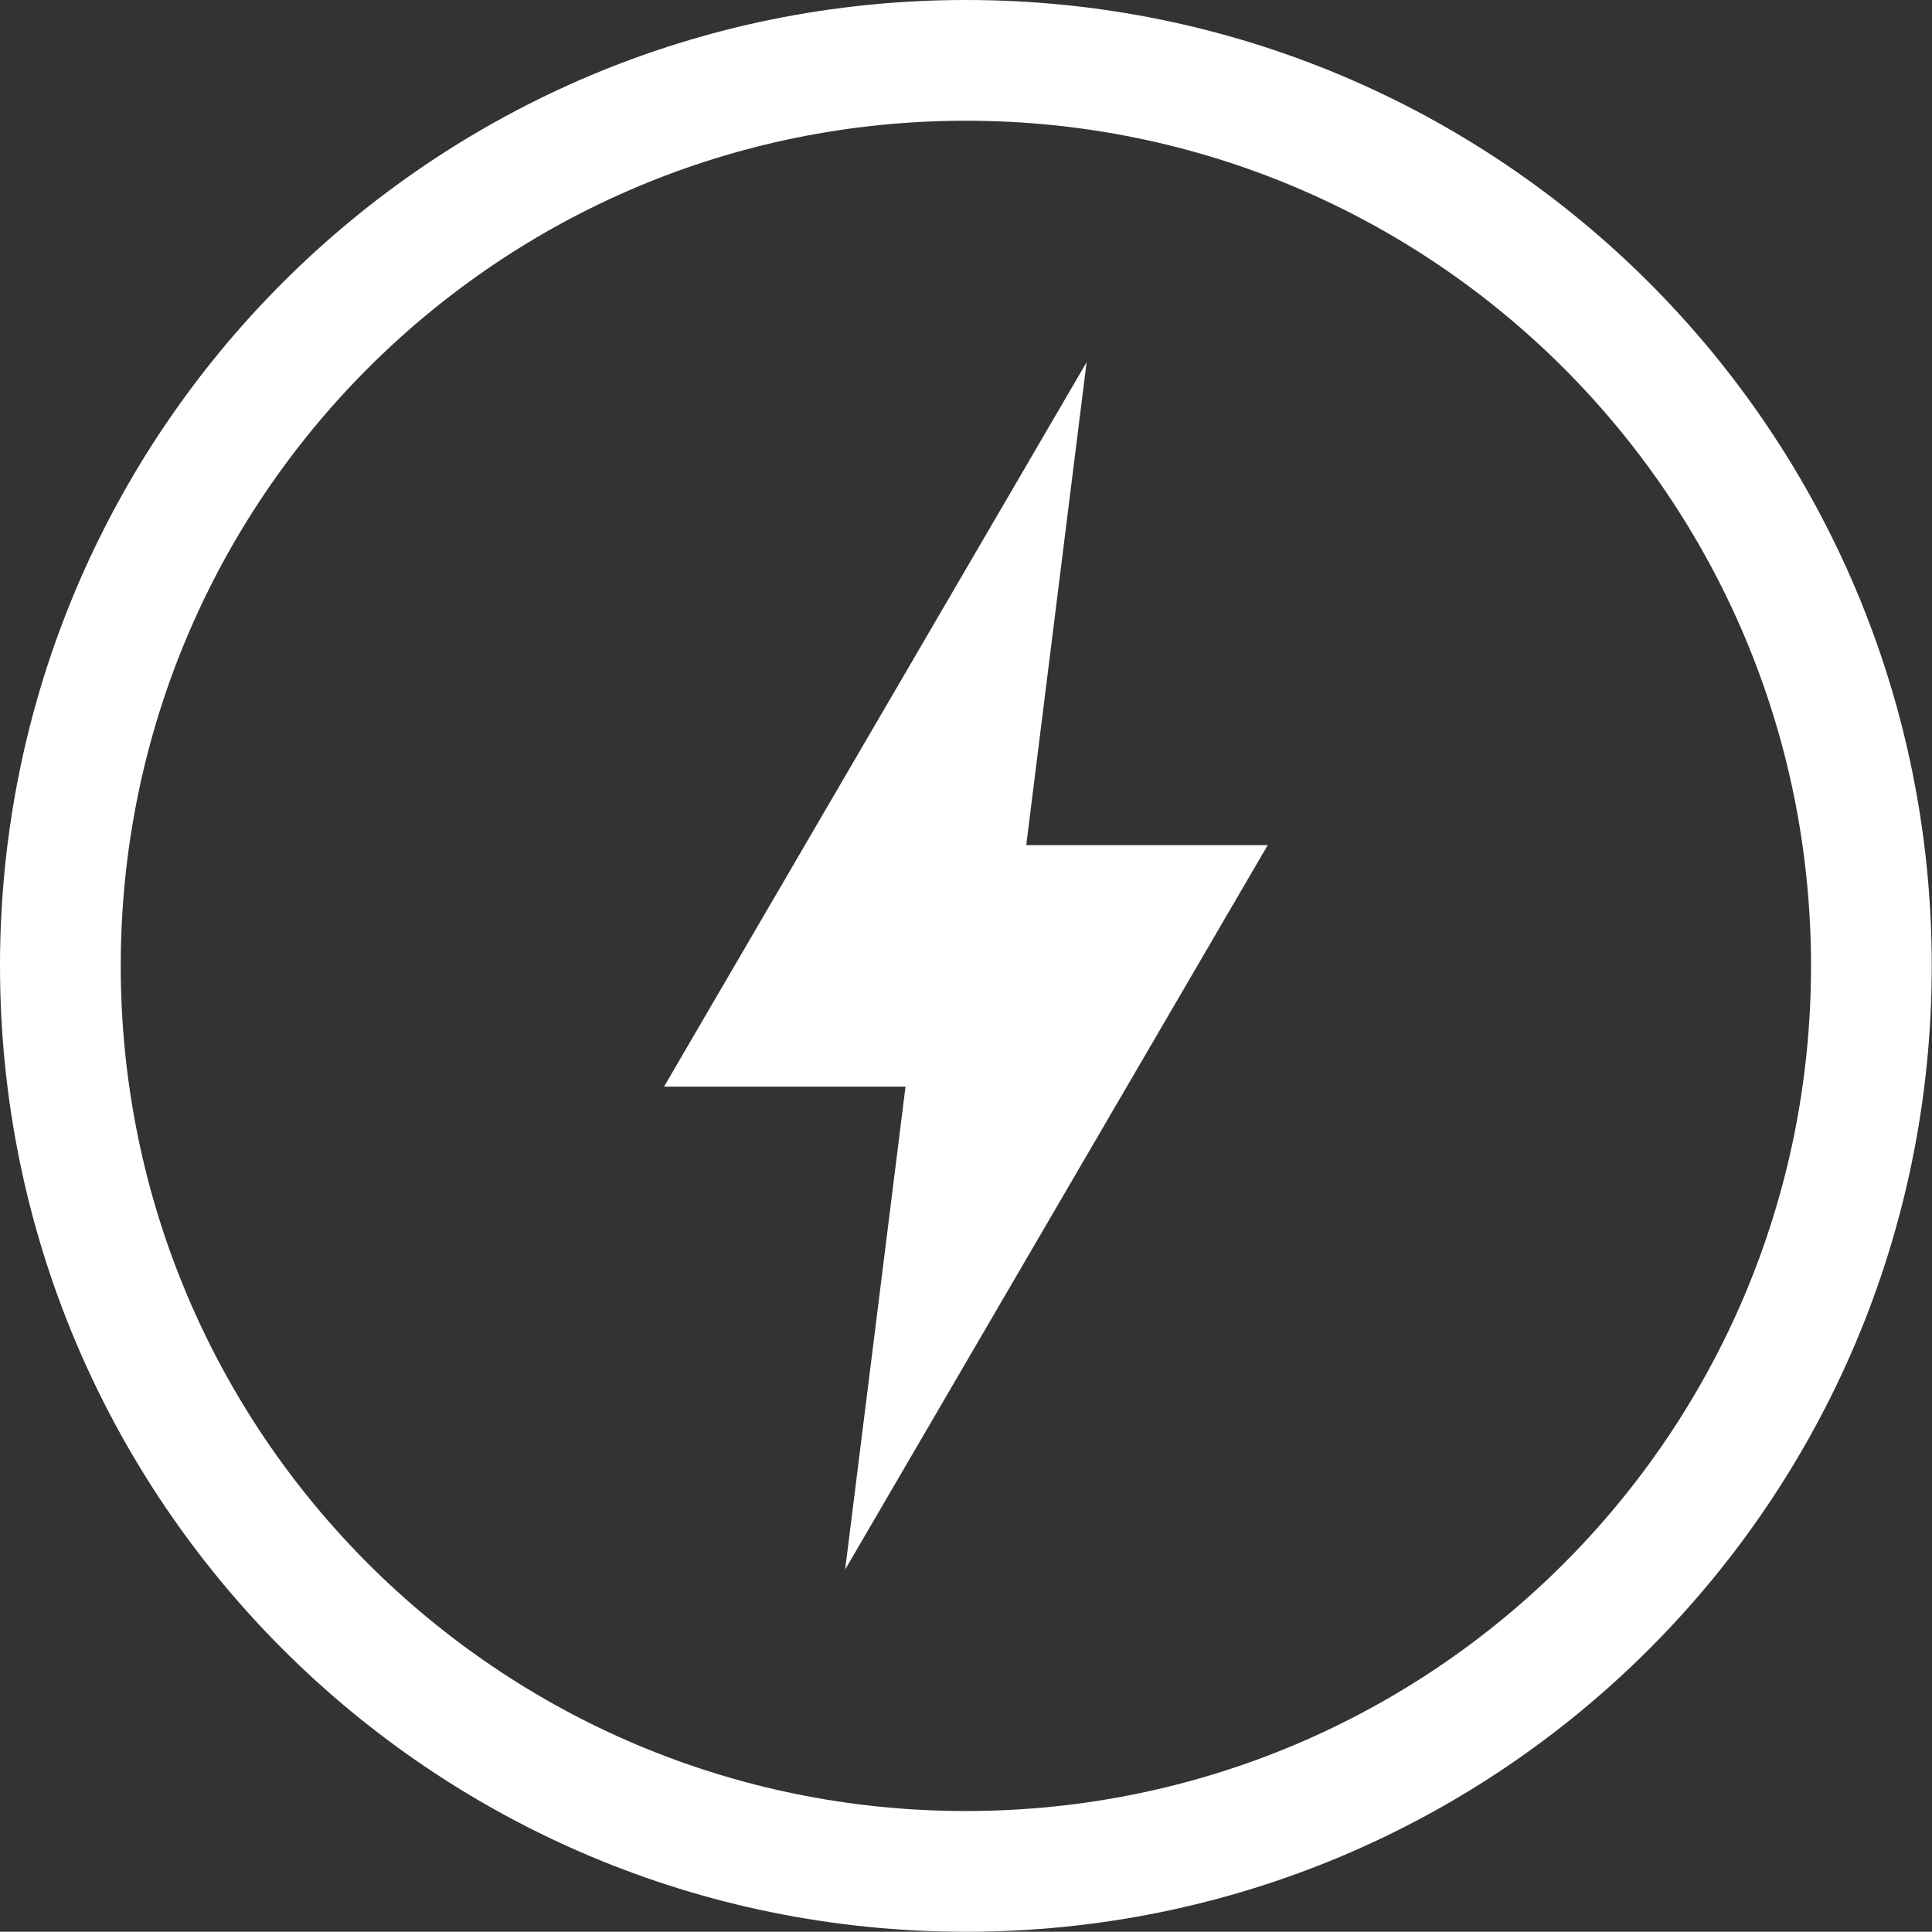 <svg xmlns="http://www.w3.org/2000/svg" width="16.002" height="16">
 <rect width="100%" height="100%" fill="#333333" stroke="none"/>
 <g transform="translate(-952 -460)">
  <path fill="#FFFFFF" d="M960 460c-4.424 0-8 3.576-8 8 0 4.424 3.576 8 8 8 4.424 0 8-3.576 8-8 0-4.424-3.576-8-8-8zm0 1c3.87 0 7 3.13 7 7s-3.13 7-7 7-7-3.13-7-7 3.13-7 7-7zm1 2l-3.5 6h2l-.5 4 3.5-6h-2z" color="#FFFFFF" overflow="visible"/>
 </g>
</svg>
